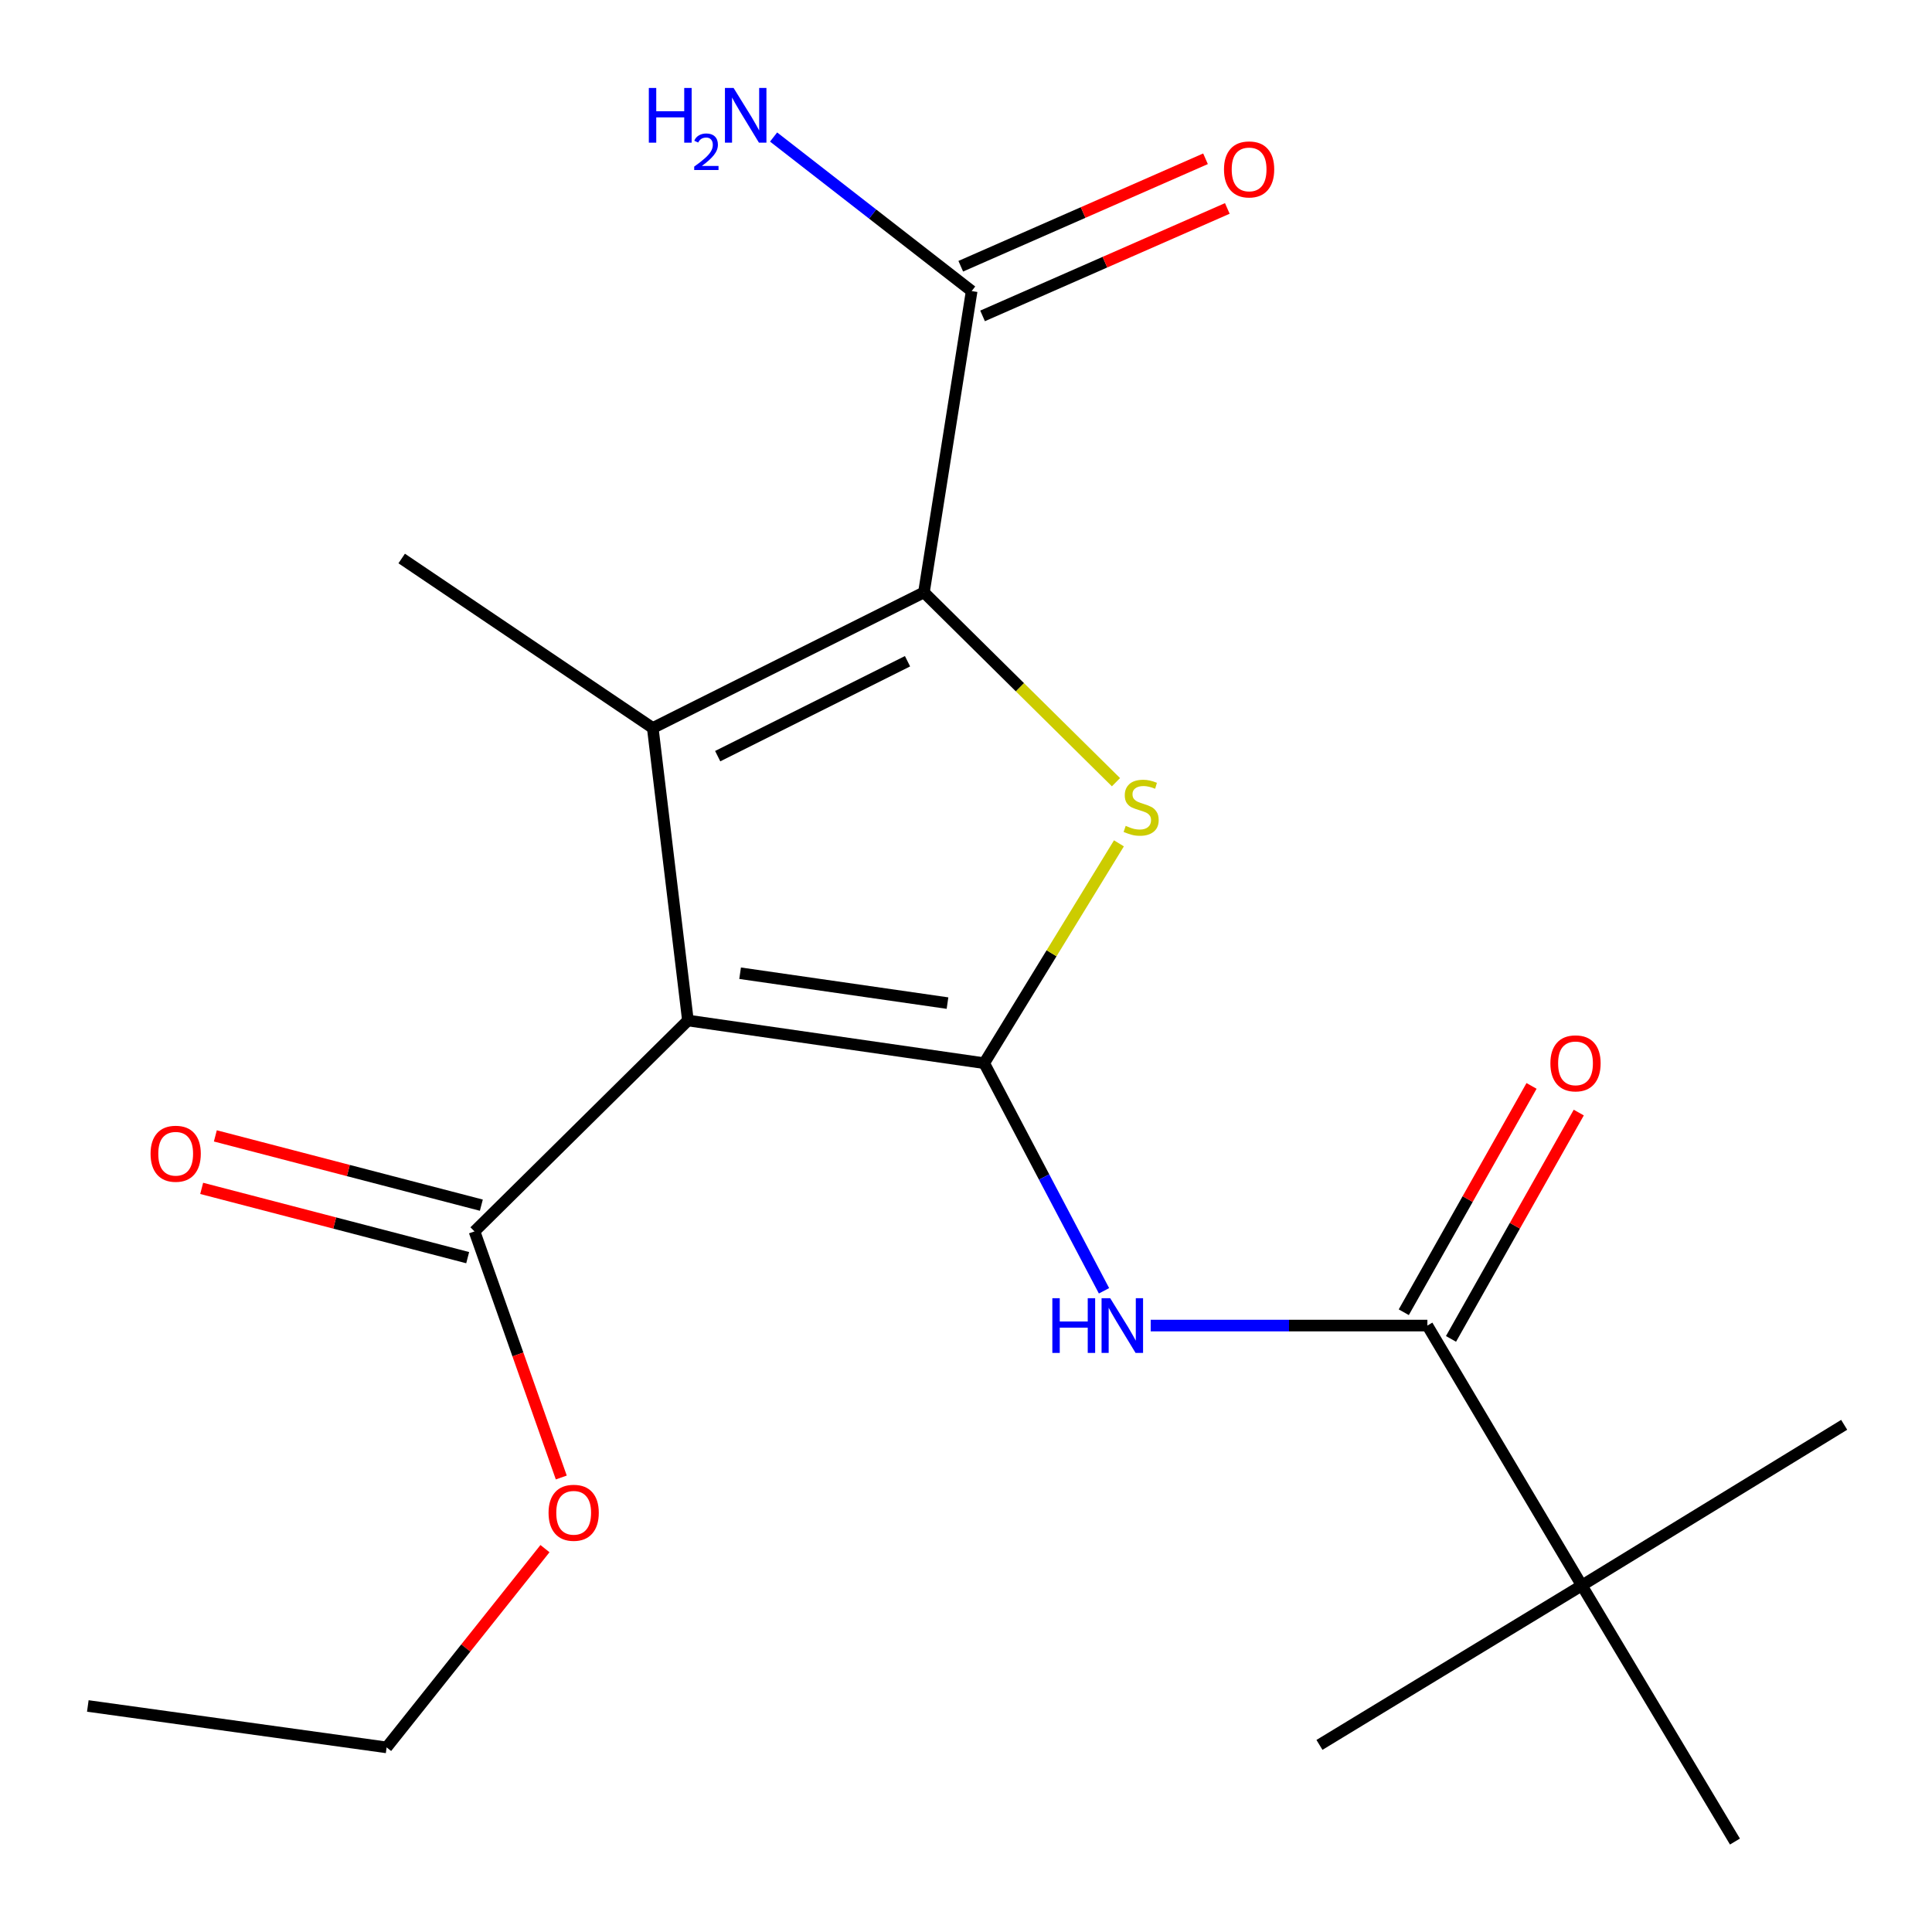 <?xml version='1.0' encoding='iso-8859-1'?>
<svg version='1.1' baseProfile='full'
              xmlns='http://www.w3.org/2000/svg'
                      xmlns:rdkit='http://www.rdkit.org/xml'
                      xmlns:xlink='http://www.w3.org/1999/xlink'
                  xml:space='preserve'
width='1000px' height='1000px' viewBox='0 0 1000 1000'>
<!-- END OF HEADER -->
<rect style='opacity:1.0;fill:#FFFFFF;stroke:none' width='1000' height='1000' x='0' y='0'> </rect>
<path class='bond-0' d='M 509.42,550.306 L 356.069,528.208' style='fill:none;fill-rule:evenodd;stroke:#000000;stroke-width:6px;stroke-linecap:butt;stroke-linejoin:miter;stroke-opacity:1' />
<path class='bond-0' d='M 490.421,519.207 L 383.076,503.738' style='fill:none;fill-rule:evenodd;stroke:#000000;stroke-width:6px;stroke-linecap:butt;stroke-linejoin:miter;stroke-opacity:1' />
<path class='bond-3' d='M 509.42,550.306 L 544.288,493.409' style='fill:none;fill-rule:evenodd;stroke:#000000;stroke-width:6px;stroke-linecap:butt;stroke-linejoin:miter;stroke-opacity:1' />
<path class='bond-3' d='M 544.288,493.409 L 579.156,436.512' style='fill:none;fill-rule:evenodd;stroke:#CCCC00;stroke-width:6px;stroke-linecap:butt;stroke-linejoin:miter;stroke-opacity:1' />
<path class='bond-4' d='M 509.42,550.306 L 540.428,609.211' style='fill:none;fill-rule:evenodd;stroke:#000000;stroke-width:6px;stroke-linecap:butt;stroke-linejoin:miter;stroke-opacity:1' />
<path class='bond-4' d='M 540.428,609.211 L 571.436,668.115' style='fill:none;fill-rule:evenodd;stroke:#0000FF;stroke-width:6px;stroke-linecap:butt;stroke-linejoin:miter;stroke-opacity:1' />
<path class='bond-1' d='M 356.069,528.208 L 337.87,376.807' style='fill:none;fill-rule:evenodd;stroke:#000000;stroke-width:6px;stroke-linecap:butt;stroke-linejoin:miter;stroke-opacity:1' />
<path class='bond-6' d='M 356.069,528.208 L 245.607,637.376' style='fill:none;fill-rule:evenodd;stroke:#000000;stroke-width:6px;stroke-linecap:butt;stroke-linejoin:miter;stroke-opacity:1' />
<path class='bond-13' d='M 337.87,376.807 L 207.913,289.082' style='fill:none;fill-rule:evenodd;stroke:#000000;stroke-width:6px;stroke-linecap:butt;stroke-linejoin:miter;stroke-opacity:1' />
<path class='bond-20' d='M 337.87,376.807 L 478.229,306.612' style='fill:none;fill-rule:evenodd;stroke:#000000;stroke-width:6px;stroke-linecap:butt;stroke-linejoin:miter;stroke-opacity:1' />
<path class='bond-20' d='M 371.48,391.385 L 469.731,342.248' style='fill:none;fill-rule:evenodd;stroke:#000000;stroke-width:6px;stroke-linecap:butt;stroke-linejoin:miter;stroke-opacity:1' />
<path class='bond-2' d='M 478.229,306.612 L 527.927,355.737' style='fill:none;fill-rule:evenodd;stroke:#000000;stroke-width:6px;stroke-linecap:butt;stroke-linejoin:miter;stroke-opacity:1' />
<path class='bond-2' d='M 527.927,355.737 L 577.624,404.863' style='fill:none;fill-rule:evenodd;stroke:#CCCC00;stroke-width:6px;stroke-linecap:butt;stroke-linejoin:miter;stroke-opacity:1' />
<path class='bond-7' d='M 478.229,306.612 L 502.932,150.657' style='fill:none;fill-rule:evenodd;stroke:#000000;stroke-width:6px;stroke-linecap:butt;stroke-linejoin:miter;stroke-opacity:1' />
<path class='bond-5' d='M 595.597,686.112 L 667.205,686.112' style='fill:none;fill-rule:evenodd;stroke:#0000FF;stroke-width:6px;stroke-linecap:butt;stroke-linejoin:miter;stroke-opacity:1' />
<path class='bond-5' d='M 667.205,686.112 L 738.813,686.112' style='fill:none;fill-rule:evenodd;stroke:#000000;stroke-width:6px;stroke-linecap:butt;stroke-linejoin:miter;stroke-opacity:1' />
<path class='bond-8' d='M 738.813,686.112 L 818.74,820.638' style='fill:none;fill-rule:evenodd;stroke:#000000;stroke-width:6px;stroke-linecap:butt;stroke-linejoin:miter;stroke-opacity:1' />
<path class='bond-9' d='M 751.036,693.012 L 784.103,634.439' style='fill:none;fill-rule:evenodd;stroke:#000000;stroke-width:6px;stroke-linecap:butt;stroke-linejoin:miter;stroke-opacity:1' />
<path class='bond-9' d='M 784.103,634.439 L 817.17,575.865' style='fill:none;fill-rule:evenodd;stroke:#FF0000;stroke-width:6px;stroke-linecap:butt;stroke-linejoin:miter;stroke-opacity:1' />
<path class='bond-9' d='M 726.591,679.212 L 759.658,620.638' style='fill:none;fill-rule:evenodd;stroke:#000000;stroke-width:6px;stroke-linecap:butt;stroke-linejoin:miter;stroke-opacity:1' />
<path class='bond-9' d='M 759.658,620.638 L 792.724,562.065' style='fill:none;fill-rule:evenodd;stroke:#FF0000;stroke-width:6px;stroke-linecap:butt;stroke-linejoin:miter;stroke-opacity:1' />
<path class='bond-10' d='M 249.144,623.793 L 180.304,605.865' style='fill:none;fill-rule:evenodd;stroke:#000000;stroke-width:6px;stroke-linecap:butt;stroke-linejoin:miter;stroke-opacity:1' />
<path class='bond-10' d='M 180.304,605.865 L 111.464,587.936' style='fill:none;fill-rule:evenodd;stroke:#FF0000;stroke-width:6px;stroke-linecap:butt;stroke-linejoin:miter;stroke-opacity:1' />
<path class='bond-10' d='M 242.069,650.959 L 173.229,633.03' style='fill:none;fill-rule:evenodd;stroke:#000000;stroke-width:6px;stroke-linecap:butt;stroke-linejoin:miter;stroke-opacity:1' />
<path class='bond-10' d='M 173.229,633.03 L 104.389,615.102' style='fill:none;fill-rule:evenodd;stroke:#FF0000;stroke-width:6px;stroke-linecap:butt;stroke-linejoin:miter;stroke-opacity:1' />
<path class='bond-14' d='M 245.607,637.376 L 268.064,701.063' style='fill:none;fill-rule:evenodd;stroke:#000000;stroke-width:6px;stroke-linecap:butt;stroke-linejoin:miter;stroke-opacity:1' />
<path class='bond-14' d='M 268.064,701.063 L 290.521,764.75' style='fill:none;fill-rule:evenodd;stroke:#FF0000;stroke-width:6px;stroke-linecap:butt;stroke-linejoin:miter;stroke-opacity:1' />
<path class='bond-11' d='M 508.575,163.509 L 571.916,135.697' style='fill:none;fill-rule:evenodd;stroke:#000000;stroke-width:6px;stroke-linecap:butt;stroke-linejoin:miter;stroke-opacity:1' />
<path class='bond-11' d='M 571.916,135.697 L 635.257,107.886' style='fill:none;fill-rule:evenodd;stroke:#FF0000;stroke-width:6px;stroke-linecap:butt;stroke-linejoin:miter;stroke-opacity:1' />
<path class='bond-11' d='M 497.289,137.805 L 560.63,109.994' style='fill:none;fill-rule:evenodd;stroke:#000000;stroke-width:6px;stroke-linecap:butt;stroke-linejoin:miter;stroke-opacity:1' />
<path class='bond-11' d='M 560.63,109.994 L 623.971,82.182' style='fill:none;fill-rule:evenodd;stroke:#FF0000;stroke-width:6px;stroke-linecap:butt;stroke-linejoin:miter;stroke-opacity:1' />
<path class='bond-12' d='M 502.932,150.657 L 451.671,110.79' style='fill:none;fill-rule:evenodd;stroke:#000000;stroke-width:6px;stroke-linecap:butt;stroke-linejoin:miter;stroke-opacity:1' />
<path class='bond-12' d='M 451.671,110.79 L 400.41,70.922' style='fill:none;fill-rule:evenodd;stroke:#0000FF;stroke-width:6px;stroke-linecap:butt;stroke-linejoin:miter;stroke-opacity:1' />
<path class='bond-15' d='M 818.74,820.638 L 682.95,903.154' style='fill:none;fill-rule:evenodd;stroke:#000000;stroke-width:6px;stroke-linecap:butt;stroke-linejoin:miter;stroke-opacity:1' />
<path class='bond-16' d='M 818.74,820.638 L 898.012,953.184' style='fill:none;fill-rule:evenodd;stroke:#000000;stroke-width:6px;stroke-linecap:butt;stroke-linejoin:miter;stroke-opacity:1' />
<path class='bond-17' d='M 818.74,820.638 L 954.545,737.483' style='fill:none;fill-rule:evenodd;stroke:#000000;stroke-width:6px;stroke-linecap:butt;stroke-linejoin:miter;stroke-opacity:1' />
<path class='bond-18' d='M 282.077,801.573 L 241.096,853.01' style='fill:none;fill-rule:evenodd;stroke:#FF0000;stroke-width:6px;stroke-linecap:butt;stroke-linejoin:miter;stroke-opacity:1' />
<path class='bond-18' d='M 241.096,853.01 L 200.115,904.448' style='fill:none;fill-rule:evenodd;stroke:#000000;stroke-width:6px;stroke-linecap:butt;stroke-linejoin:miter;stroke-opacity:1' />
<path class='bond-19' d='M 200.115,904.448 L 45.455,883.004' style='fill:none;fill-rule:evenodd;stroke:#000000;stroke-width:6px;stroke-linecap:butt;stroke-linejoin:miter;stroke-opacity:1' />
<path  class='atom-4' d='M 582.656 427.465
Q 582.976 427.585, 584.296 428.145
Q 585.616 428.705, 587.056 429.065
Q 588.536 429.385, 589.976 429.385
Q 592.656 429.385, 594.216 428.105
Q 595.776 426.785, 595.776 424.505
Q 595.776 422.945, 594.976 421.985
Q 594.216 421.025, 593.016 420.505
Q 591.816 419.985, 589.816 419.385
Q 587.296 418.625, 585.776 417.905
Q 584.296 417.185, 583.216 415.665
Q 582.176 414.145, 582.176 411.585
Q 582.176 408.025, 584.576 405.825
Q 587.016 403.625, 591.816 403.625
Q 595.096 403.625, 598.816 405.185
L 597.896 408.265
Q 594.496 406.865, 591.936 406.865
Q 589.176 406.865, 587.656 408.025
Q 586.136 409.145, 586.176 411.105
Q 586.176 412.625, 586.936 413.545
Q 587.736 414.465, 588.856 414.985
Q 590.016 415.505, 591.936 416.105
Q 594.496 416.905, 596.016 417.705
Q 597.536 418.505, 598.616 420.145
Q 599.736 421.745, 599.736 424.505
Q 599.736 428.425, 597.096 430.545
Q 594.496 432.625, 590.136 432.625
Q 587.616 432.625, 585.696 432.065
Q 583.816 431.545, 581.576 430.625
L 582.656 427.465
' fill='#CCCC00'/>
<path  class='atom-5' d='M 544.689 671.952
L 548.529 671.952
L 548.529 683.992
L 563.009 683.992
L 563.009 671.952
L 566.849 671.952
L 566.849 700.272
L 563.009 700.272
L 563.009 687.192
L 548.529 687.192
L 548.529 700.272
L 544.689 700.272
L 544.689 671.952
' fill='#0000FF'/>
<path  class='atom-5' d='M 574.649 671.952
L 583.929 686.952
Q 584.849 688.432, 586.329 691.112
Q 587.809 693.792, 587.889 693.952
L 587.889 671.952
L 591.649 671.952
L 591.649 700.272
L 587.769 700.272
L 577.809 683.872
Q 576.649 681.952, 575.409 679.752
Q 574.209 677.552, 573.849 676.872
L 573.849 700.272
L 570.169 700.272
L 570.169 671.952
L 574.649 671.952
' fill='#0000FF'/>
<path  class='atom-10' d='M 802.481 550.386
Q 802.481 543.586, 805.841 539.786
Q 809.201 535.986, 815.481 535.986
Q 821.761 535.986, 825.121 539.786
Q 828.481 543.586, 828.481 550.386
Q 828.481 557.266, 825.081 561.186
Q 821.681 565.066, 815.481 565.066
Q 809.241 565.066, 805.841 561.186
Q 802.481 557.306, 802.481 550.386
M 815.481 561.866
Q 819.801 561.866, 822.121 558.986
Q 824.481 556.066, 824.481 550.386
Q 824.481 544.826, 822.121 542.026
Q 819.801 539.186, 815.481 539.186
Q 811.161 539.186, 808.801 541.986
Q 806.481 544.786, 806.481 550.386
Q 806.481 556.106, 808.801 558.986
Q 811.161 561.866, 815.481 561.866
' fill='#FF0000'/>
<path  class='atom-11' d='M 77.931 597.173
Q 77.931 590.373, 81.291 586.573
Q 84.651 582.773, 90.931 582.773
Q 97.211 582.773, 100.571 586.573
Q 103.931 590.373, 103.931 597.173
Q 103.931 604.053, 100.531 607.973
Q 97.131 611.853, 90.931 611.853
Q 84.691 611.853, 81.291 607.973
Q 77.931 604.093, 77.931 597.173
M 90.931 608.653
Q 95.251 608.653, 97.571 605.773
Q 99.931 602.853, 99.931 597.173
Q 99.931 591.613, 97.571 588.813
Q 95.251 585.973, 90.931 585.973
Q 86.611 585.973, 84.251 588.773
Q 81.931 591.573, 81.931 597.173
Q 81.931 602.893, 84.251 605.773
Q 86.611 608.653, 90.931 608.653
' fill='#FF0000'/>
<path  class='atom-12' d='M 633.535 87.684
Q 633.535 80.885, 636.895 77.085
Q 640.255 73.284, 646.535 73.284
Q 652.815 73.284, 656.175 77.085
Q 659.535 80.885, 659.535 87.684
Q 659.535 94.564, 656.135 98.484
Q 652.735 102.365, 646.535 102.365
Q 640.295 102.365, 636.895 98.484
Q 633.535 94.605, 633.535 87.684
M 646.535 99.165
Q 650.855 99.165, 653.175 96.284
Q 655.535 93.365, 655.535 87.684
Q 655.535 82.124, 653.175 79.325
Q 650.855 76.484, 646.535 76.484
Q 642.215 76.484, 639.855 79.284
Q 637.535 82.085, 637.535 87.684
Q 637.535 93.404, 639.855 96.284
Q 642.215 99.165, 646.535 99.165
' fill='#FF0000'/>
<path  class='atom-13' d='M 335.833 45.529
L 339.673 45.529
L 339.673 57.569
L 354.153 57.569
L 354.153 45.529
L 357.993 45.529
L 357.993 73.849
L 354.153 73.849
L 354.153 60.769
L 339.673 60.769
L 339.673 73.849
L 335.833 73.849
L 335.833 45.529
' fill='#0000FF'/>
<path  class='atom-13' d='M 359.366 72.855
Q 360.052 71.086, 361.689 70.109
Q 363.326 69.106, 365.596 69.106
Q 368.421 69.106, 370.005 70.637
Q 371.589 72.169, 371.589 74.888
Q 371.589 77.66, 369.53 80.247
Q 367.497 82.834, 363.273 85.897
L 371.906 85.897
L 371.906 88.009
L 359.313 88.009
L 359.313 86.24
Q 362.798 83.758, 364.857 81.91
Q 366.943 80.062, 367.946 78.399
Q 368.949 76.736, 368.949 75.02
Q 368.949 73.225, 368.052 72.221
Q 367.154 71.218, 365.596 71.218
Q 364.092 71.218, 363.088 71.825
Q 362.085 72.433, 361.372 73.779
L 359.366 72.855
' fill='#0000FF'/>
<path  class='atom-13' d='M 379.706 45.529
L 388.986 60.529
Q 389.906 62.009, 391.386 64.689
Q 392.866 67.369, 392.946 67.529
L 392.946 45.529
L 396.706 45.529
L 396.706 73.849
L 392.826 73.849
L 382.866 57.449
Q 381.706 55.529, 380.466 53.329
Q 379.266 51.129, 378.906 50.449
L 378.906 73.849
L 375.226 73.849
L 375.226 45.529
L 379.706 45.529
' fill='#0000FF'/>
<path  class='atom-15' d='M 283.931 783.008
Q 283.931 776.208, 287.291 772.408
Q 290.651 768.608, 296.931 768.608
Q 303.211 768.608, 306.571 772.408
Q 309.931 776.208, 309.931 783.008
Q 309.931 789.888, 306.531 793.808
Q 303.131 797.688, 296.931 797.688
Q 290.691 797.688, 287.291 793.808
Q 283.931 789.928, 283.931 783.008
M 296.931 794.488
Q 301.251 794.488, 303.571 791.608
Q 305.931 788.688, 305.931 783.008
Q 305.931 777.448, 303.571 774.648
Q 301.251 771.808, 296.931 771.808
Q 292.611 771.808, 290.251 774.608
Q 287.931 777.408, 287.931 783.008
Q 287.931 788.728, 290.251 791.608
Q 292.611 794.488, 296.931 794.488
' fill='#FF0000'/>
</svg>
